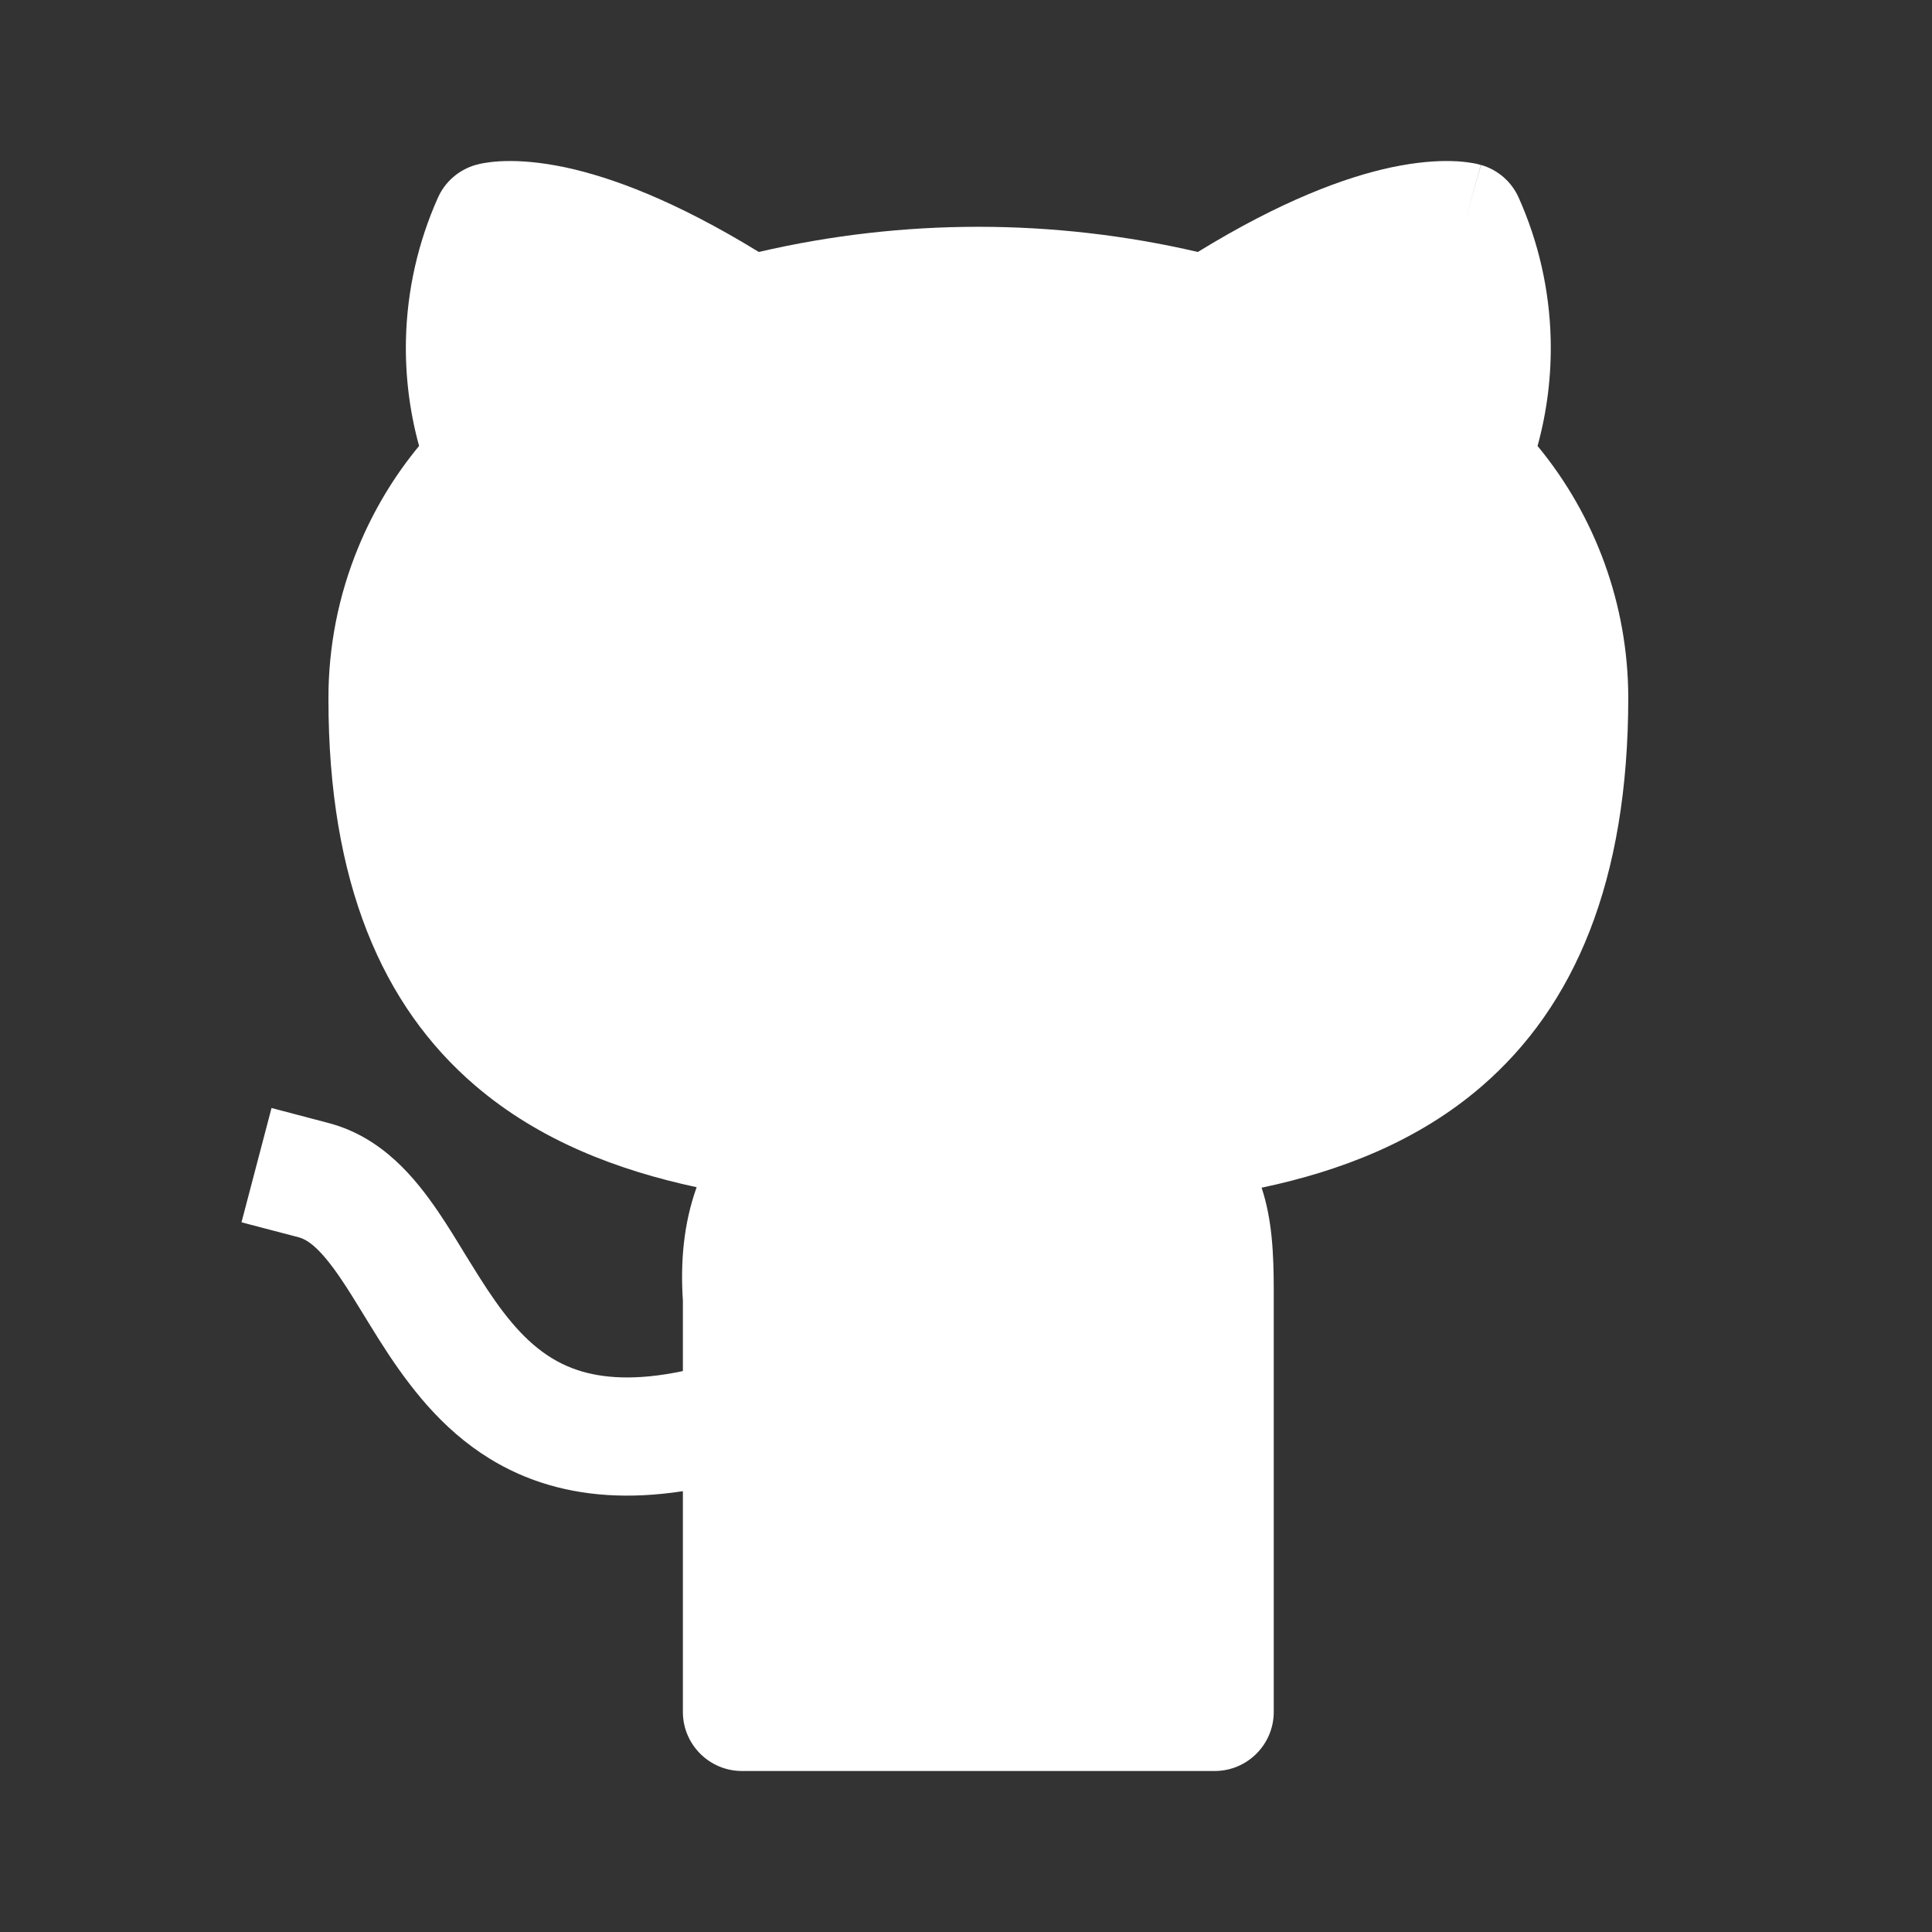<svg width="24" height="24" viewBox="0 0 24 24" fill="none" xmlns="http://www.w3.org/2000/svg">
<rect x="0" y="0" width="24" height="24" fill="#333333" stroke="none"/>
<path d="M14.88 3.13C13.086 2.713 11.22 2.713 9.426 3.13C8.39 2.494 7.598 2.202 7.023 2.079C6.71 2.013 6.462 1.996 6.276 2.001C6.183 2.003 6.105 2.011 6.044 2.021C6.013 2.025 5.987 2.03 5.964 2.035C5.953 2.038 5.943 2.04 5.933 2.043L5.92 2.046L5.914 2.048L5.911 2.049L5.908 2.049C5.908 2.049 5.908 2.049 5.908 2.049C5.908 2.05 5.911 2.058 6.11 2.754L5.908 2.049C5.7 2.109 5.528 2.258 5.44 2.456C5.193 3.008 5.058 3.605 5.043 4.21C5.032 4.659 5.087 5.107 5.206 5.54C4.893 5.918 4.639 6.343 4.451 6.799C4.204 7.397 4.078 8.038 4.08 8.685C4.08 10.964 4.752 12.497 5.898 13.481C6.701 14.171 7.677 14.538 8.654 14.748C8.493 15.197 8.451 15.671 8.483 16.154V17.032C7.885 17.158 7.473 17.118 7.178 17.021C6.808 16.899 6.525 16.654 6.254 16.301C6.117 16.122 5.991 15.926 5.859 15.712L5.774 15.575C5.671 15.405 5.559 15.222 5.446 15.056C5.165 14.643 4.752 14.127 4.083 13.951L3.373 13.764L3 15.184L3.71 15.37C3.826 15.401 3.98 15.51 4.231 15.88C4.323 16.015 4.411 16.159 4.511 16.322C4.542 16.374 4.575 16.427 4.61 16.483C4.747 16.706 4.905 16.954 5.09 17.194C5.461 17.679 5.967 18.167 6.718 18.415C7.234 18.585 7.817 18.626 8.483 18.524V21.266C8.483 21.671 8.812 22 9.217 22H15.089C15.494 22 15.823 21.671 15.823 21.266V16.037C15.823 15.573 15.803 15.149 15.672 14.754C16.645 14.549 17.613 14.181 18.41 13.491C19.556 12.499 20.227 10.953 20.227 8.661L20.227 8.658C20.223 7.515 19.822 6.414 19.1 5.54C19.219 5.108 19.274 4.659 19.263 4.21C19.248 3.605 19.113 3.008 18.866 2.456C18.778 2.258 18.607 2.109 18.398 2.049L18.196 2.755C18.398 2.049 18.396 2.049 18.395 2.049L18.392 2.048L18.386 2.046L18.373 2.043C18.364 2.04 18.353 2.038 18.342 2.035C18.319 2.03 18.293 2.025 18.262 2.021C18.201 2.011 18.124 2.003 18.031 2.001C17.844 1.996 17.596 2.013 17.283 2.079C16.707 2.202 15.916 2.494 14.88 3.13Z" fill="white"/>
</svg>
